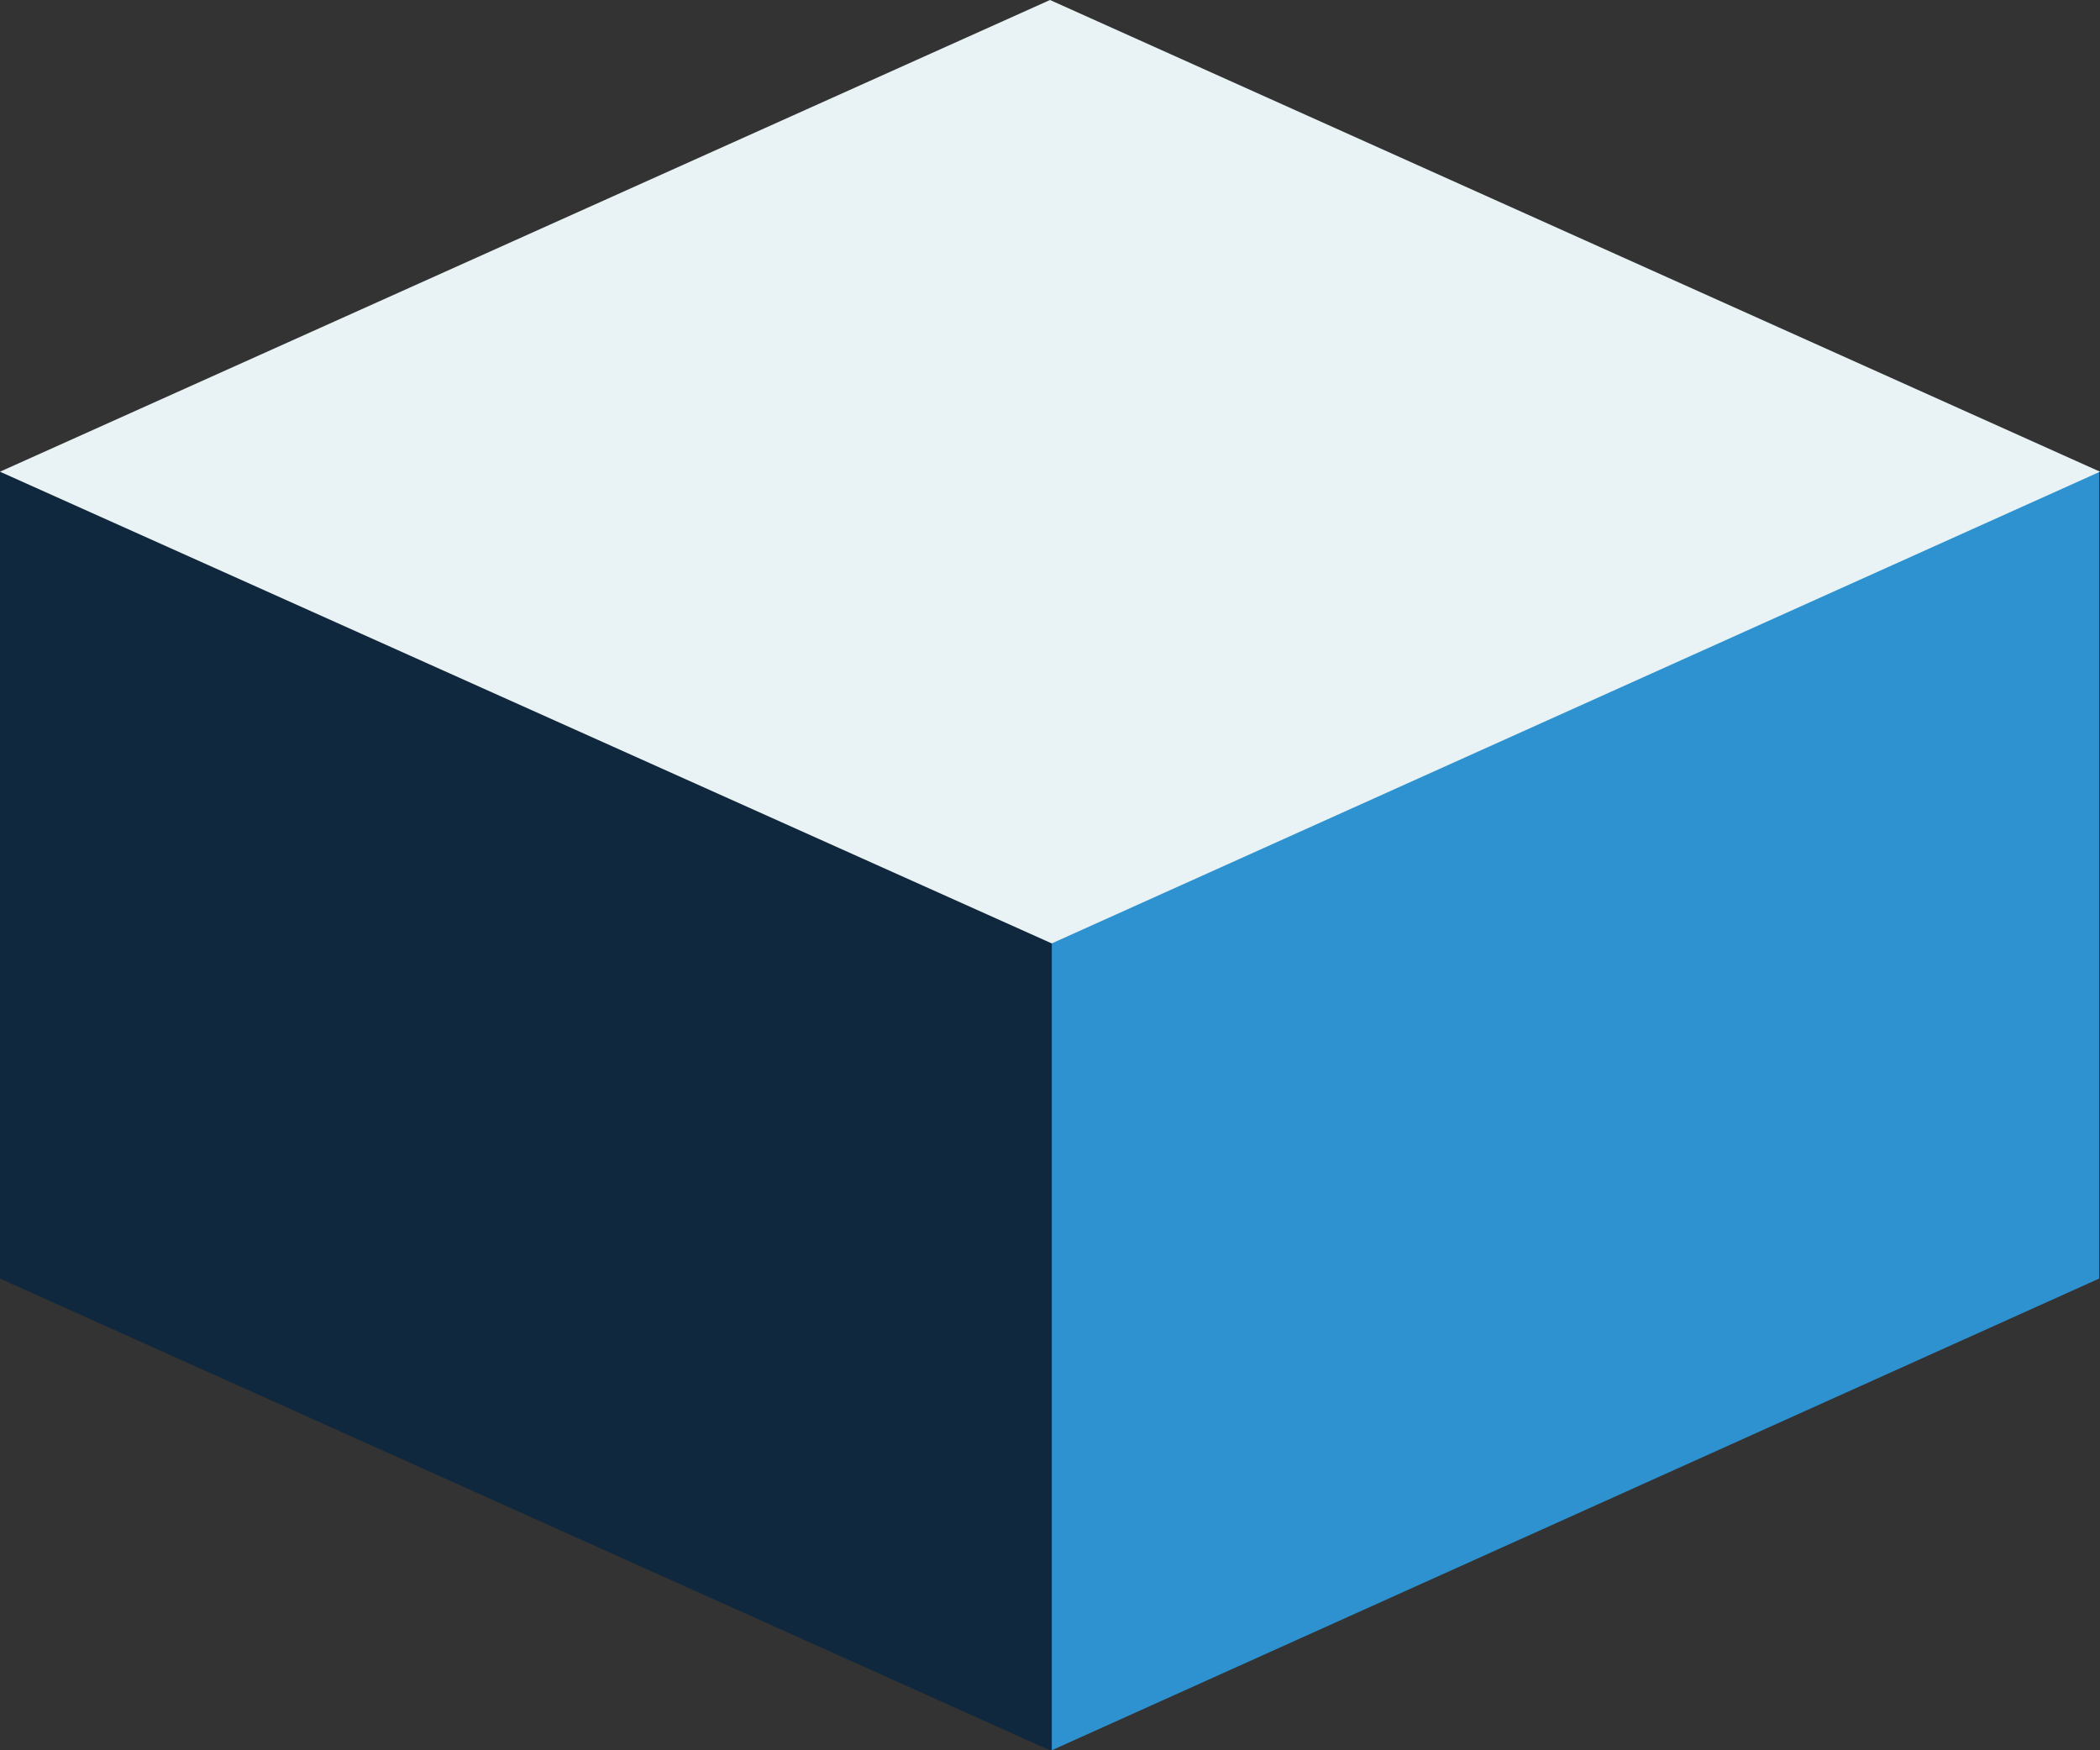 <svg width="24" height="20" viewBox="0 0 24 20" fill="none" xmlns="http://www.w3.org/2000/svg">
<rect x="0" y="0" width="24" height="20" fill="#333333" stroke="none"/>
<g clip-path="url(#clip0_9_10)">
<path d="M12.02 10.77L23.99 5.38V14.61L12.02 20V10.77Z" fill="#2E92D0"/>
<path d="M0 5.39L12.02 10.78V20.01L0 14.61V5.39Z" fill="#10283D"/>
<path d="M0 5.39L12 0L24 5.39L12.02 10.78L0 5.39Z" fill="#E9F3F6"/>
</g>
<defs>
<clipPath id="clip0_9_10">
<rect width="24" height="20" fill="white"/>
</clipPath>
</defs>
</svg>
